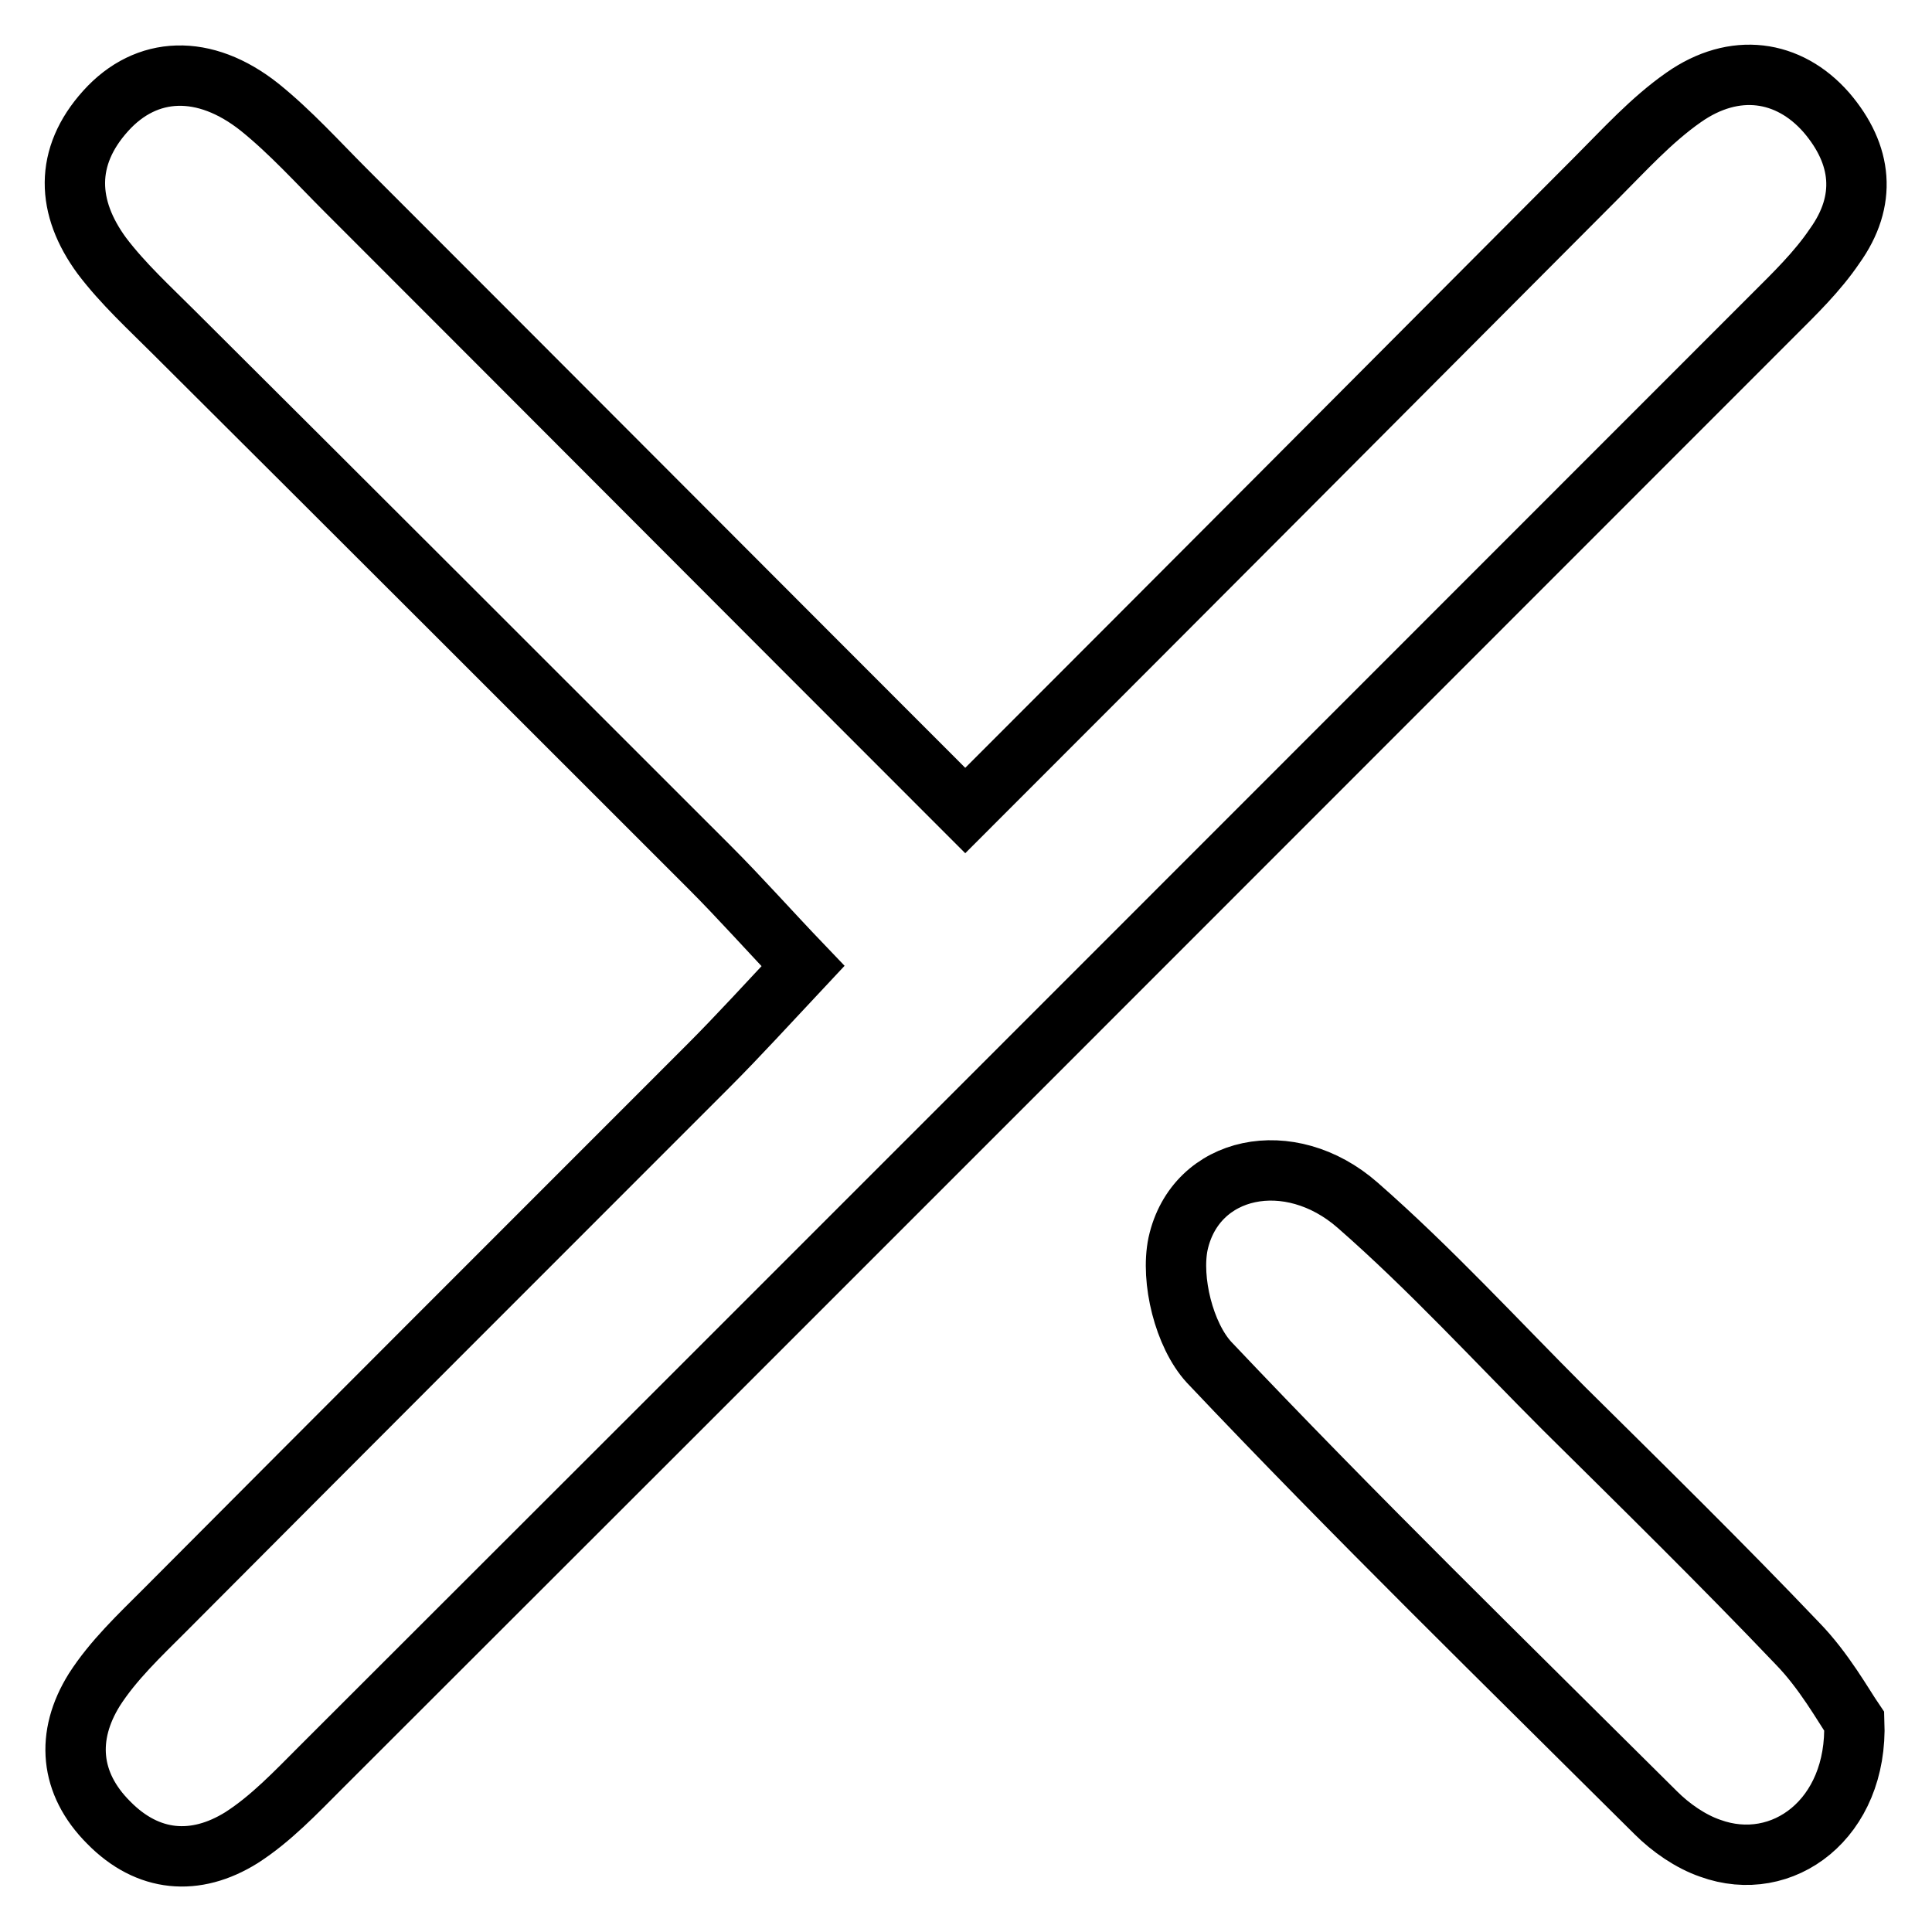 <?xml version="1.0" encoding="utf-8"?>
<!-- Svg Vector Icons : http://www.onlinewebfonts.com/icon -->
<!DOCTYPE svg PUBLIC "-//W3C//DTD SVG 1.1//EN" "http://www.w3.org/Graphics/SVG/1.1/DTD/svg11.dtd">
<svg version="1.1" xmlns="http://www.w3.org/2000/svg" xmlns:xlink="http://www.w3.org/1999/xlink" x="0px" y="0px" viewBox="0 0 256 256" enable-background="new 0 0 256 256" xml:space="preserve">
<g> <path stroke-width="8" fill-opacity="0" stroke="#000000"  d="M243.1,32.6c4.3-6,3.7-12.1-1.1-17.7c-5-5.7-12.2-6.7-18.9-2c-4.3,3-7.9,7-11.6,10.7 C184.2,51,157,78.3,127.9,107.4C99.5,79,72.7,52.1,45.8,25.2c-3.7-3.7-7.3-7.7-11.4-11c-7.3-5.8-15-5.5-20.4,0.5 c-5.5,6.1-5.2,12.8-0.5,19.2c2.8,3.7,6.3,6.9,9.6,10.2C46.8,67.7,70.4,91.3,94,114.9c4.1,4.1,7.9,8.4,12.4,13.1 c-4.6,4.9-8.5,9.2-12.6,13.3c-24,24-48,48-72,72.1c-3.3,3.3-6.8,6.6-9.3,10.5c-3.8,6.1-3.3,12.4,1.9,17.6c5.2,5.3,11.5,5.8,17.6,2 c3.9-2.5,7.2-6,10.5-9.3c64.2-64.1,128.3-128.3,192.5-192.5C237.8,38.9,240.8,36,243.1,32.6z M207.3,186.7 c-9.1-9.1-17.8-18.6-27.4-27c-9-7.9-21.5-5.3-23.8,5.1c-1,4.8,0.8,12.1,4.1,15.7c19.2,20.3,39.3,39.9,59.2,59.7 c2,2,4.6,3.8,7.2,4.7c9.6,3.5,19.6-3.9,19.1-16.8c-1.5-2.2-4-6.7-7.5-10.3C228.1,207.2,217.7,197,207.3,186.7z"/></g>
</svg>